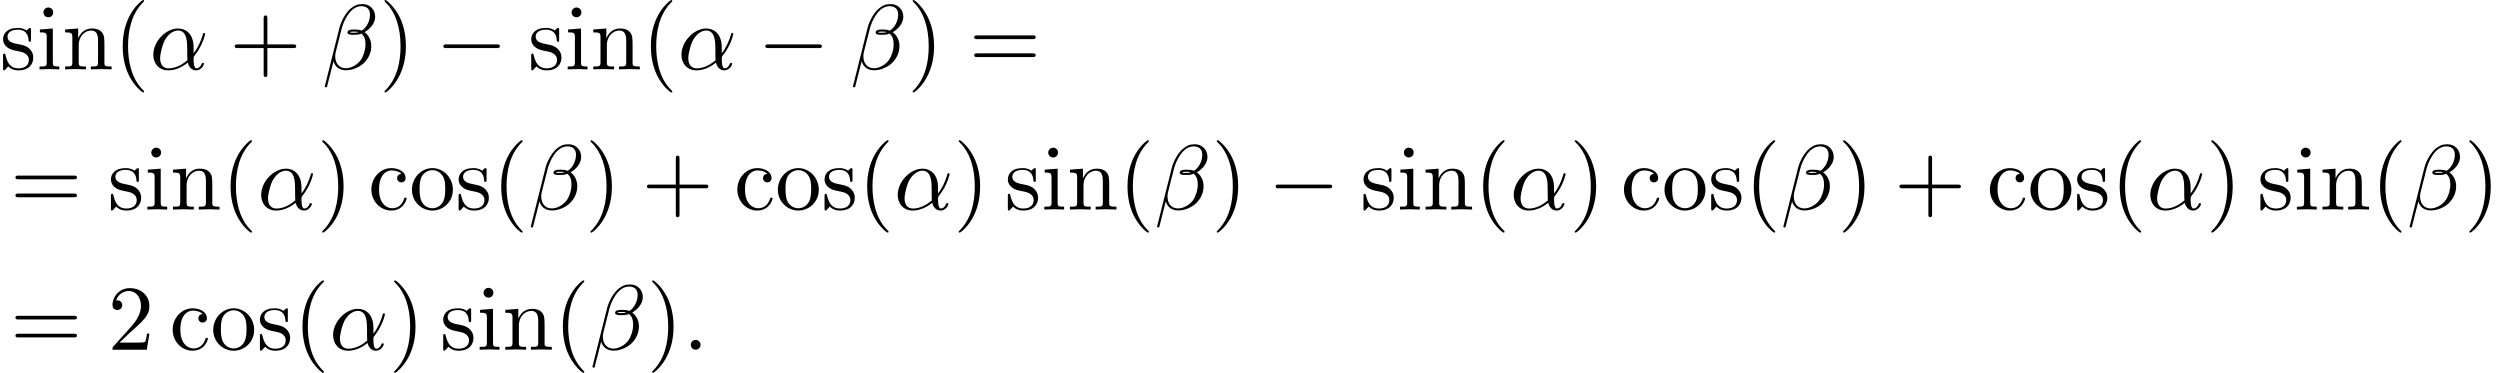 <?xml version='1.0' encoding='UTF-8'?>
<!-- This file was generated by dvisvgm 2.13.3 -->
<svg version='1.1' xmlns='http://www.w3.org/2000/svg' xmlns:xlink='http://www.w3.org/1999/xlink' width='294.939pt' height='43.985pt' viewBox='86.565 82 294.939 43.985'>
<defs>
<path id='g0-0' d='M7.189-2.509C7.375-2.509 7.571-2.509 7.571-2.727S7.375-2.945 7.189-2.945H1.287C1.102-2.945 .905-2.945 .905-2.727S1.102-2.509 1.287-2.509H7.189Z'/>
<path id='g2-40' d='M3.611 2.618C3.611 2.585 3.611 2.564 3.425 2.378C2.062 1.004 1.713-1.058 1.713-2.727C1.713-4.625 2.127-6.524 3.469-7.887C3.611-8.018 3.611-8.04 3.611-8.073C3.611-8.149 3.567-8.182 3.502-8.182C3.393-8.182 2.411-7.44 1.767-6.055C1.211-4.855 1.08-3.644 1.08-2.727C1.08-1.876 1.2-.556 1.8 .676C2.455 2.018 3.393 2.727 3.502 2.727C3.567 2.727 3.611 2.695 3.611 2.618Z'/>
<path id='g2-41' d='M3.153-2.727C3.153-3.578 3.033-4.898 2.433-6.131C1.778-7.473 .84-8.182 .731-8.182C.665-8.182 .622-8.138 .622-8.073C.622-8.04 .622-8.018 .829-7.822C1.898-6.742 2.52-5.007 2.52-2.727C2.52-.862 2.116 1.058 .764 2.433C.622 2.564 .622 2.585 .622 2.618C.622 2.684 .665 2.727 .731 2.727C.84 2.727 1.822 1.985 2.465 .6C3.022-.6 3.153-1.811 3.153-2.727Z'/>
<path id='g2-43' d='M4.462-2.509H7.505C7.658-2.509 7.865-2.509 7.865-2.727S7.658-2.945 7.505-2.945H4.462V-6C4.462-6.153 4.462-6.36 4.244-6.36S4.025-6.153 4.025-6V-2.945H.971C.818-2.945 .611-2.945 .611-2.727S.818-2.509 .971-2.509H4.025V.545C4.025 .698 4.025 .905 4.244 .905S4.462 .698 4.462 .545V-2.509Z'/>
<path id='g2-50' d='M1.385-.84L2.542-1.964C4.244-3.469 4.898-4.058 4.898-5.149C4.898-6.393 3.916-7.265 2.585-7.265C1.353-7.265 .545-6.262 .545-5.291C.545-4.68 1.091-4.68 1.124-4.68C1.309-4.68 1.691-4.811 1.691-5.258C1.691-5.542 1.495-5.825 1.113-5.825C1.025-5.825 1.004-5.825 .971-5.815C1.222-6.524 1.811-6.927 2.444-6.927C3.436-6.927 3.905-6.044 3.905-5.149C3.905-4.276 3.36-3.415 2.76-2.738L.665-.404C.545-.284 .545-.262 .545 0H4.593L4.898-1.898H4.625C4.571-1.571 4.495-1.091 4.385-.927C4.309-.84 3.589-.84 3.349-.84H1.385Z'/>
<path id='g2-61' d='M7.495-3.567C7.658-3.567 7.865-3.567 7.865-3.785S7.658-4.004 7.505-4.004H.971C.818-4.004 .611-4.004 .611-3.785S.818-3.567 .982-3.567H7.495ZM7.505-1.451C7.658-1.451 7.865-1.451 7.865-1.669S7.658-1.887 7.495-1.887H.982C.818-1.887 .611-1.887 .611-1.669S.818-1.451 .971-1.451H7.505Z'/>
<path id='g2-99' d='M1.276-2.378C1.276-4.156 2.171-4.615 2.749-4.615C2.847-4.615 3.535-4.604 3.916-4.211C3.469-4.178 3.404-3.851 3.404-3.709C3.404-3.425 3.6-3.207 3.905-3.207C4.189-3.207 4.407-3.393 4.407-3.72C4.407-4.462 3.578-4.887 2.738-4.887C1.375-4.887 .371-3.709 .371-2.356C.371-.96 1.451 .12 2.716 .12C4.178 .12 4.527-1.189 4.527-1.298S4.418-1.407 4.385-1.407C4.287-1.407 4.265-1.364 4.244-1.298C3.927-.284 3.218-.153 2.815-.153C2.236-.153 1.276-.622 1.276-2.378Z'/>
<path id='g2-105' d='M1.931-4.822L.404-4.702V-4.364C1.113-4.364 1.211-4.298 1.211-3.764V-.829C1.211-.338 1.091-.338 .36-.338V0C.709-.011 1.298-.033 1.56-.033C1.942-.033 2.324-.011 2.695 0V-.338C1.975-.338 1.931-.393 1.931-.818V-4.822ZM1.975-6.72C1.975-7.069 1.702-7.298 1.396-7.298C1.058-7.298 .818-7.004 .818-6.72C.818-6.425 1.058-6.142 1.396-6.142C1.702-6.142 1.975-6.371 1.975-6.72Z'/>
<path id='g2-110' d='M1.2-3.753V-.829C1.2-.338 1.08-.338 .349-.338V0C.731-.011 1.287-.033 1.582-.033C1.865-.033 2.433-.011 2.804 0V-.338C2.073-.338 1.953-.338 1.953-.829V-2.836C1.953-3.971 2.727-4.582 3.425-4.582C4.113-4.582 4.233-3.993 4.233-3.371V-.829C4.233-.338 4.113-.338 3.382-.338V0C3.764-.011 4.32-.033 4.615-.033C4.898-.033 5.465-.011 5.836 0V-.338C5.269-.338 4.996-.338 4.985-.665V-2.749C4.985-3.687 4.985-4.025 4.647-4.418C4.495-4.604 4.135-4.822 3.502-4.822C2.705-4.822 2.193-4.353 1.887-3.676V-4.822L.349-4.702V-4.364C1.113-4.364 1.2-4.287 1.2-3.753Z'/>
<path id='g2-111' d='M5.138-2.335C5.138-3.731 4.047-4.887 2.727-4.887C1.364-4.887 .305-3.698 .305-2.335C.305-.927 1.44 .12 2.716 .12C4.036 .12 5.138-.949 5.138-2.335ZM2.727-.153C2.258-.153 1.778-.382 1.484-.884C1.211-1.364 1.211-2.029 1.211-2.422C1.211-2.847 1.211-3.436 1.473-3.916C1.767-4.418 2.28-4.647 2.716-4.647C3.196-4.647 3.665-4.407 3.949-3.938S4.233-2.836 4.233-2.422C4.233-2.029 4.233-1.44 3.993-.96C3.753-.469 3.273-.153 2.727-.153Z'/>
<path id='g2-115' d='M2.269-2.116C2.509-2.073 3.404-1.898 3.404-1.113C3.404-.556 3.022-.12 2.171-.12C1.255-.12 .862-.742 .655-1.669C.622-1.811 .611-1.855 .502-1.855C.36-1.855 .36-1.778 .36-1.582V-.142C.36 .044 .36 .12 .48 .12C.535 .12 .545 .109 .753-.098C.775-.12 .775-.142 .971-.349C1.451 .109 1.942 .12 2.171 .12C3.425 .12 3.927-.611 3.927-1.396C3.927-1.975 3.6-2.302 3.469-2.433C3.109-2.782 2.684-2.869 2.225-2.956C1.615-3.076 .884-3.218 .884-3.851C.884-4.233 1.167-4.68 2.105-4.68C3.305-4.68 3.36-3.698 3.382-3.36C3.393-3.262 3.491-3.262 3.513-3.262C3.655-3.262 3.655-3.316 3.655-3.524V-4.625C3.655-4.811 3.655-4.887 3.535-4.887C3.48-4.887 3.458-4.887 3.316-4.756C3.284-4.713 3.175-4.615 3.131-4.582C2.716-4.887 2.269-4.887 2.105-4.887C.775-4.887 .36-4.156 .36-3.545C.36-3.164 .535-2.858 .829-2.618C1.178-2.335 1.484-2.269 2.269-2.116Z'/>
<path id='g1-11' d='M5.204-2.575C5.204-4.287 4.189-4.822 3.382-4.822C1.887-4.822 .447-3.262 .447-1.724C.447-.709 1.102 .12 2.215 .12C2.902 .12 3.687-.131 4.516-.796C4.658-.218 5.018 .12 5.509 .12C6.087 .12 6.425-.48 6.425-.655C6.425-.731 6.36-.764 6.295-.764C6.218-.764 6.185-.731 6.153-.655C5.956-.12 5.564-.12 5.542-.12C5.204-.12 5.204-.971 5.204-1.233C5.204-1.462 5.204-1.484 5.313-1.615C6.338-2.902 6.567-4.167 6.567-4.178C6.567-4.2 6.556-4.287 6.436-4.287C6.327-4.287 6.327-4.255 6.273-4.058C6.076-3.371 5.716-2.542 5.204-1.898V-2.575ZM4.473-1.08C3.513-.24 2.673-.12 2.236-.12C1.582-.12 1.255-.611 1.255-1.309C1.255-1.844 1.538-3.022 1.887-3.578C2.4-4.375 2.989-4.582 3.371-4.582C4.451-4.582 4.451-3.153 4.451-2.302C4.451-1.898 4.451-1.265 4.473-1.08Z'/>
<path id='g1-12' d='M6.273-6.207C6.273-7.025 5.673-7.702 4.789-7.702C4.156-7.702 3.851-7.527 3.469-7.244C2.869-6.807 2.269-5.749 2.062-4.92L.327 2.007C.316 2.051 .371 2.116 .458 2.116S.578 2.095 .589 2.062L1.353-.949C1.56-.295 2.04 .109 2.836 .109S4.451-.273 4.942-.753C5.465-1.255 5.815-1.953 5.815-2.76C5.815-3.545 5.411-4.113 5.018-4.385C5.651-4.745 6.273-5.422 6.273-6.207ZM4.309-4.396C4.167-4.342 4.047-4.32 3.785-4.32C3.633-4.32 3.415-4.309 3.305-4.364C3.327-4.473 3.72-4.451 3.84-4.451C4.069-4.451 4.167-4.451 4.309-4.396ZM5.662-6.458C5.662-5.695 5.247-4.909 4.68-4.571C4.385-4.68 4.167-4.702 3.84-4.702C3.611-4.702 3-4.713 3-4.353C2.989-4.047 3.556-4.08 3.753-4.08C4.156-4.08 4.32-4.091 4.647-4.222C5.062-3.829 5.116-3.491 5.127-2.989C5.149-2.356 4.887-1.538 4.582-1.113C4.156-.524 3.425-.131 2.804-.131C1.975-.131 1.56-.764 1.56-1.538C1.56-1.647 1.56-1.811 1.615-2.018L2.313-4.778C2.553-5.716 3.338-7.451 4.647-7.451C5.28-7.451 5.662-7.113 5.662-6.458Z'/>
<path id='g1-58' d='M2.095-.578C2.095-.895 1.833-1.156 1.516-1.156S.938-.895 .938-.578S1.2 0 1.516 0S2.095-.262 2.095-.578Z'/>
</defs>
<g id='page1'>
<use x='86.565' y='90.182' xlink:href='#g2-115'/>
<use x='90.868' y='90.182' xlink:href='#g2-105'/>
<use x='93.899' y='90.182' xlink:href='#g2-110'/>
<use x='99.959' y='90.182' xlink:href='#g2-40'/>
<use x='104.202' y='90.182' xlink:href='#g1-11'/>
<use x='113.645' y='90.182' xlink:href='#g2-43'/>
<use x='124.554' y='90.182' xlink:href='#g1-12'/>
<use x='131.3' y='90.182' xlink:href='#g2-41'/>
<use x='137.967' y='90.182' xlink:href='#g0-0'/>
<use x='148.876' y='90.182' xlink:href='#g2-115'/>
<use x='153.179' y='90.182' xlink:href='#g2-105'/>
<use x='156.209' y='90.182' xlink:href='#g2-110'/>
<use x='162.27' y='90.182' xlink:href='#g2-40'/>
<use x='166.512' y='90.182' xlink:href='#g1-11'/>
<use x='175.955' y='90.182' xlink:href='#g0-0'/>
<use x='186.864' y='90.182' xlink:href='#g1-12'/>
<use x='193.611' y='90.182' xlink:href='#g2-41'/>
<use x='200.883' y='90.182' xlink:href='#g2-61'/>
<use x='87.777' y='106.72' xlink:href='#g2-61'/>
<use x='99.292' y='106.72' xlink:href='#g2-115'/>
<use x='103.595' y='106.72' xlink:href='#g2-105'/>
<use x='106.626' y='106.72' xlink:href='#g2-110'/>
<use x='112.686' y='106.72' xlink:href='#g2-40'/>
<use x='116.929' y='106.72' xlink:href='#g1-11'/>
<use x='123.948' y='106.72' xlink:href='#g2-41'/>
<use x='130.008' y='106.72' xlink:href='#g2-99'/>
<use x='134.857' y='106.72' xlink:href='#g2-111'/>
<use x='140.311' y='106.72' xlink:href='#g2-115'/>
<use x='144.614' y='106.72' xlink:href='#g2-40'/>
<use x='148.857' y='106.72' xlink:href='#g1-12'/>
<use x='155.603' y='106.72' xlink:href='#g2-41'/>
<use x='162.27' y='106.72' xlink:href='#g2-43'/>
<use x='173.179' y='106.72' xlink:href='#g2-99'/>
<use x='178.027' y='106.72' xlink:href='#g2-111'/>
<use x='183.482' y='106.72' xlink:href='#g2-115'/>
<use x='187.785' y='106.72' xlink:href='#g2-40'/>
<use x='192.027' y='106.72' xlink:href='#g1-11'/>
<use x='199.046' y='106.72' xlink:href='#g2-41'/>
<use x='205.107' y='106.72' xlink:href='#g2-115'/>
<use x='209.41' y='106.72' xlink:href='#g2-105'/>
<use x='212.44' y='106.72' xlink:href='#g2-110'/>
<use x='218.501' y='106.72' xlink:href='#g2-40'/>
<use x='222.743' y='106.72' xlink:href='#g1-12'/>
<use x='229.489' y='106.72' xlink:href='#g2-41'/>
<use x='236.156' y='106.72' xlink:href='#g0-0'/>
<use x='247.065' y='106.72' xlink:href='#g2-115'/>
<use x='251.368' y='106.72' xlink:href='#g2-105'/>
<use x='254.398' y='106.72' xlink:href='#g2-110'/>
<use x='260.459' y='106.72' xlink:href='#g2-40'/>
<use x='264.702' y='106.72' xlink:href='#g1-11'/>
<use x='271.72' y='106.72' xlink:href='#g2-41'/>
<use x='277.781' y='106.72' xlink:href='#g2-99'/>
<use x='282.63' y='106.72' xlink:href='#g2-111'/>
<use x='288.084' y='106.72' xlink:href='#g2-115'/>
<use x='292.387' y='106.72' xlink:href='#g2-40'/>
<use x='296.63' y='106.72' xlink:href='#g1-12'/>
<use x='303.376' y='106.72' xlink:href='#g2-41'/>
<use x='310.042' y='106.72' xlink:href='#g2-43'/>
<use x='320.951' y='106.72' xlink:href='#g2-99'/>
<use x='325.8' y='106.72' xlink:href='#g2-111'/>
<use x='331.255' y='106.72' xlink:href='#g2-115'/>
<use x='335.558' y='106.72' xlink:href='#g2-40'/>
<use x='339.8' y='106.72' xlink:href='#g1-11'/>
<use x='346.819' y='106.72' xlink:href='#g2-41'/>
<use x='352.88' y='106.72' xlink:href='#g2-115'/>
<use x='357.183' y='106.72' xlink:href='#g2-105'/>
<use x='360.213' y='106.72' xlink:href='#g2-110'/>
<use x='366.273' y='106.72' xlink:href='#g2-40'/>
<use x='370.516' y='106.72' xlink:href='#g1-12'/>
<use x='377.262' y='106.72' xlink:href='#g2-41'/>
<use x='87.777' y='123.258' xlink:href='#g2-61'/>
<use x='99.292' y='123.258' xlink:href='#g2-50'/>
<use x='106.565' y='123.258' xlink:href='#g2-99'/>
<use x='111.414' y='123.258' xlink:href='#g2-111'/>
<use x='116.868' y='123.258' xlink:href='#g2-115'/>
<use x='121.171' y='123.258' xlink:href='#g2-40'/>
<use x='125.414' y='123.258' xlink:href='#g1-11'/>
<use x='132.433' y='123.258' xlink:href='#g2-41'/>
<use x='138.493' y='123.258' xlink:href='#g2-115'/>
<use x='142.796' y='123.258' xlink:href='#g2-105'/>
<use x='145.827' y='123.258' xlink:href='#g2-110'/>
<use x='151.887' y='123.258' xlink:href='#g2-40'/>
<use x='156.13' y='123.258' xlink:href='#g1-12'/>
<use x='162.876' y='123.258' xlink:href='#g2-41'/>
<use x='167.118' y='123.258' xlink:href='#g1-58'/>
</g>
</svg><!--Rendered by QuickLaTeX.com-->